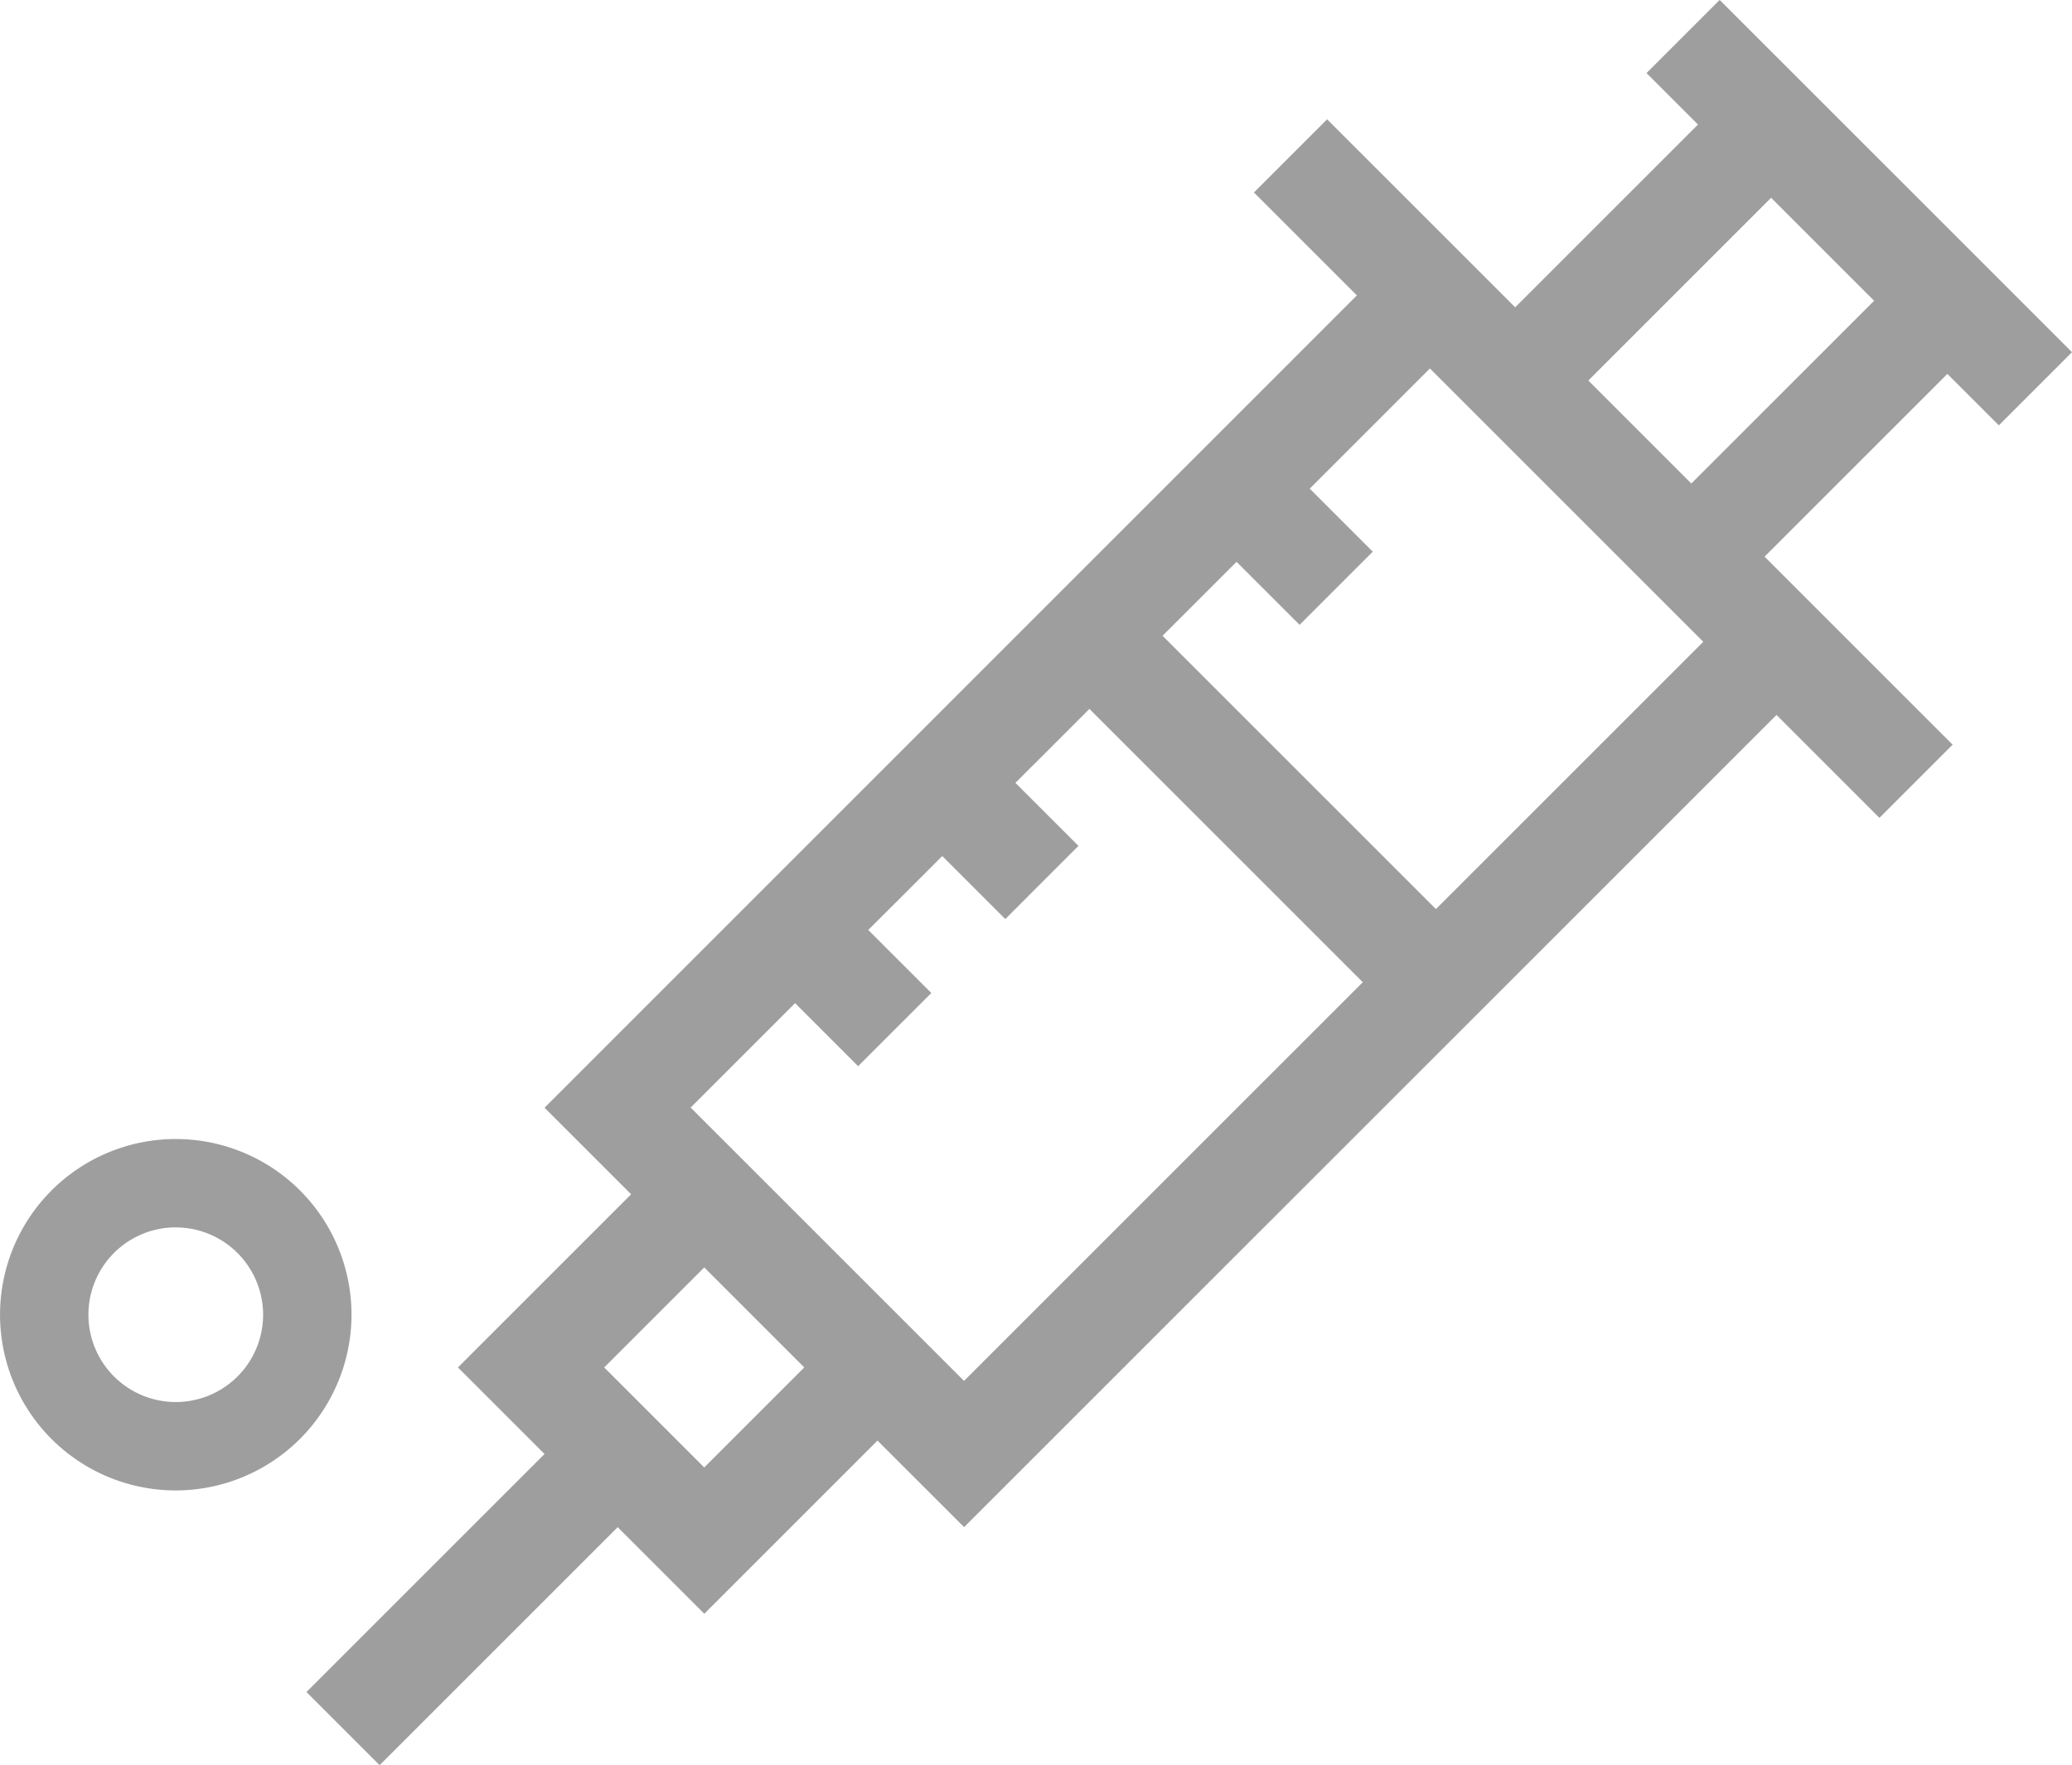 <svg xmlns="http://www.w3.org/2000/svg" width="63.667" height="54.252" viewBox="0 0 63.667 54.252">
  <g id="グループ_716" data-name="グループ 716" transform="translate(-410.086 -302.265)">
    <path id="パス_2679" data-name="パス 2679" d="M412.487,365.852a5.4,5.4,0,1,1,5.4-5.4A5.407,5.407,0,0,1,412.487,365.852Zm0-8.085a2.684,2.684,0,1,0,2.684,2.684A2.687,2.687,0,0,0,412.487,357.768Z" transform="translate(3 -17.781)" fill="#9e9e9e"/>
    <g id="グループ_715" data-name="グループ 715" transform="translate(419.5 302.265)">
      <g id="グループ_714" data-name="グループ 714" transform="translate(0 -0.001)">
        <path id="パス_2680" data-name="パス 2680" d="M476.787,310.2l2.248-2.248-10.826-10.826-2.248,2.248,1.582,1.582-5.617,5.617-5.779-5.778-2.248,2.248,3.163,3.163L432.1,331.172l2.661,2.66-5.322,5.322,2.661,2.661-7.315,7.315,2.248,2.248,7.315-7.315,2.661,2.661,5.322-5.322,2.661,2.66L469.955,319.1l3.163,3.163,2.249-2.248-5.779-5.779,5.617-5.617Zm-39.78,32.028-3.074-3.074,3.074-3.074,3.074,3.074Zm7.983-2.661-8.4-8.4,3.209-3.209,1.937,1.937,2.249-2.248-1.938-1.937,2.274-2.273,1.937,1.937,2.248-2.249-1.937-1.937,2.274-2.273,8.4,8.4Zm14.5-14.5-8.4-8.4,2.274-2.273,1.937,1.937,2.248-2.248-1.937-1.937,3.693-3.694,8.4,8.4Zm7.848-13.079-3.165-3.165,5.617-5.617,3.165,3.165Z" transform="translate(-424.782 -297.127)" fill="#9e9e9e"/>
      </g>
    </g>
  </g>
</svg>
